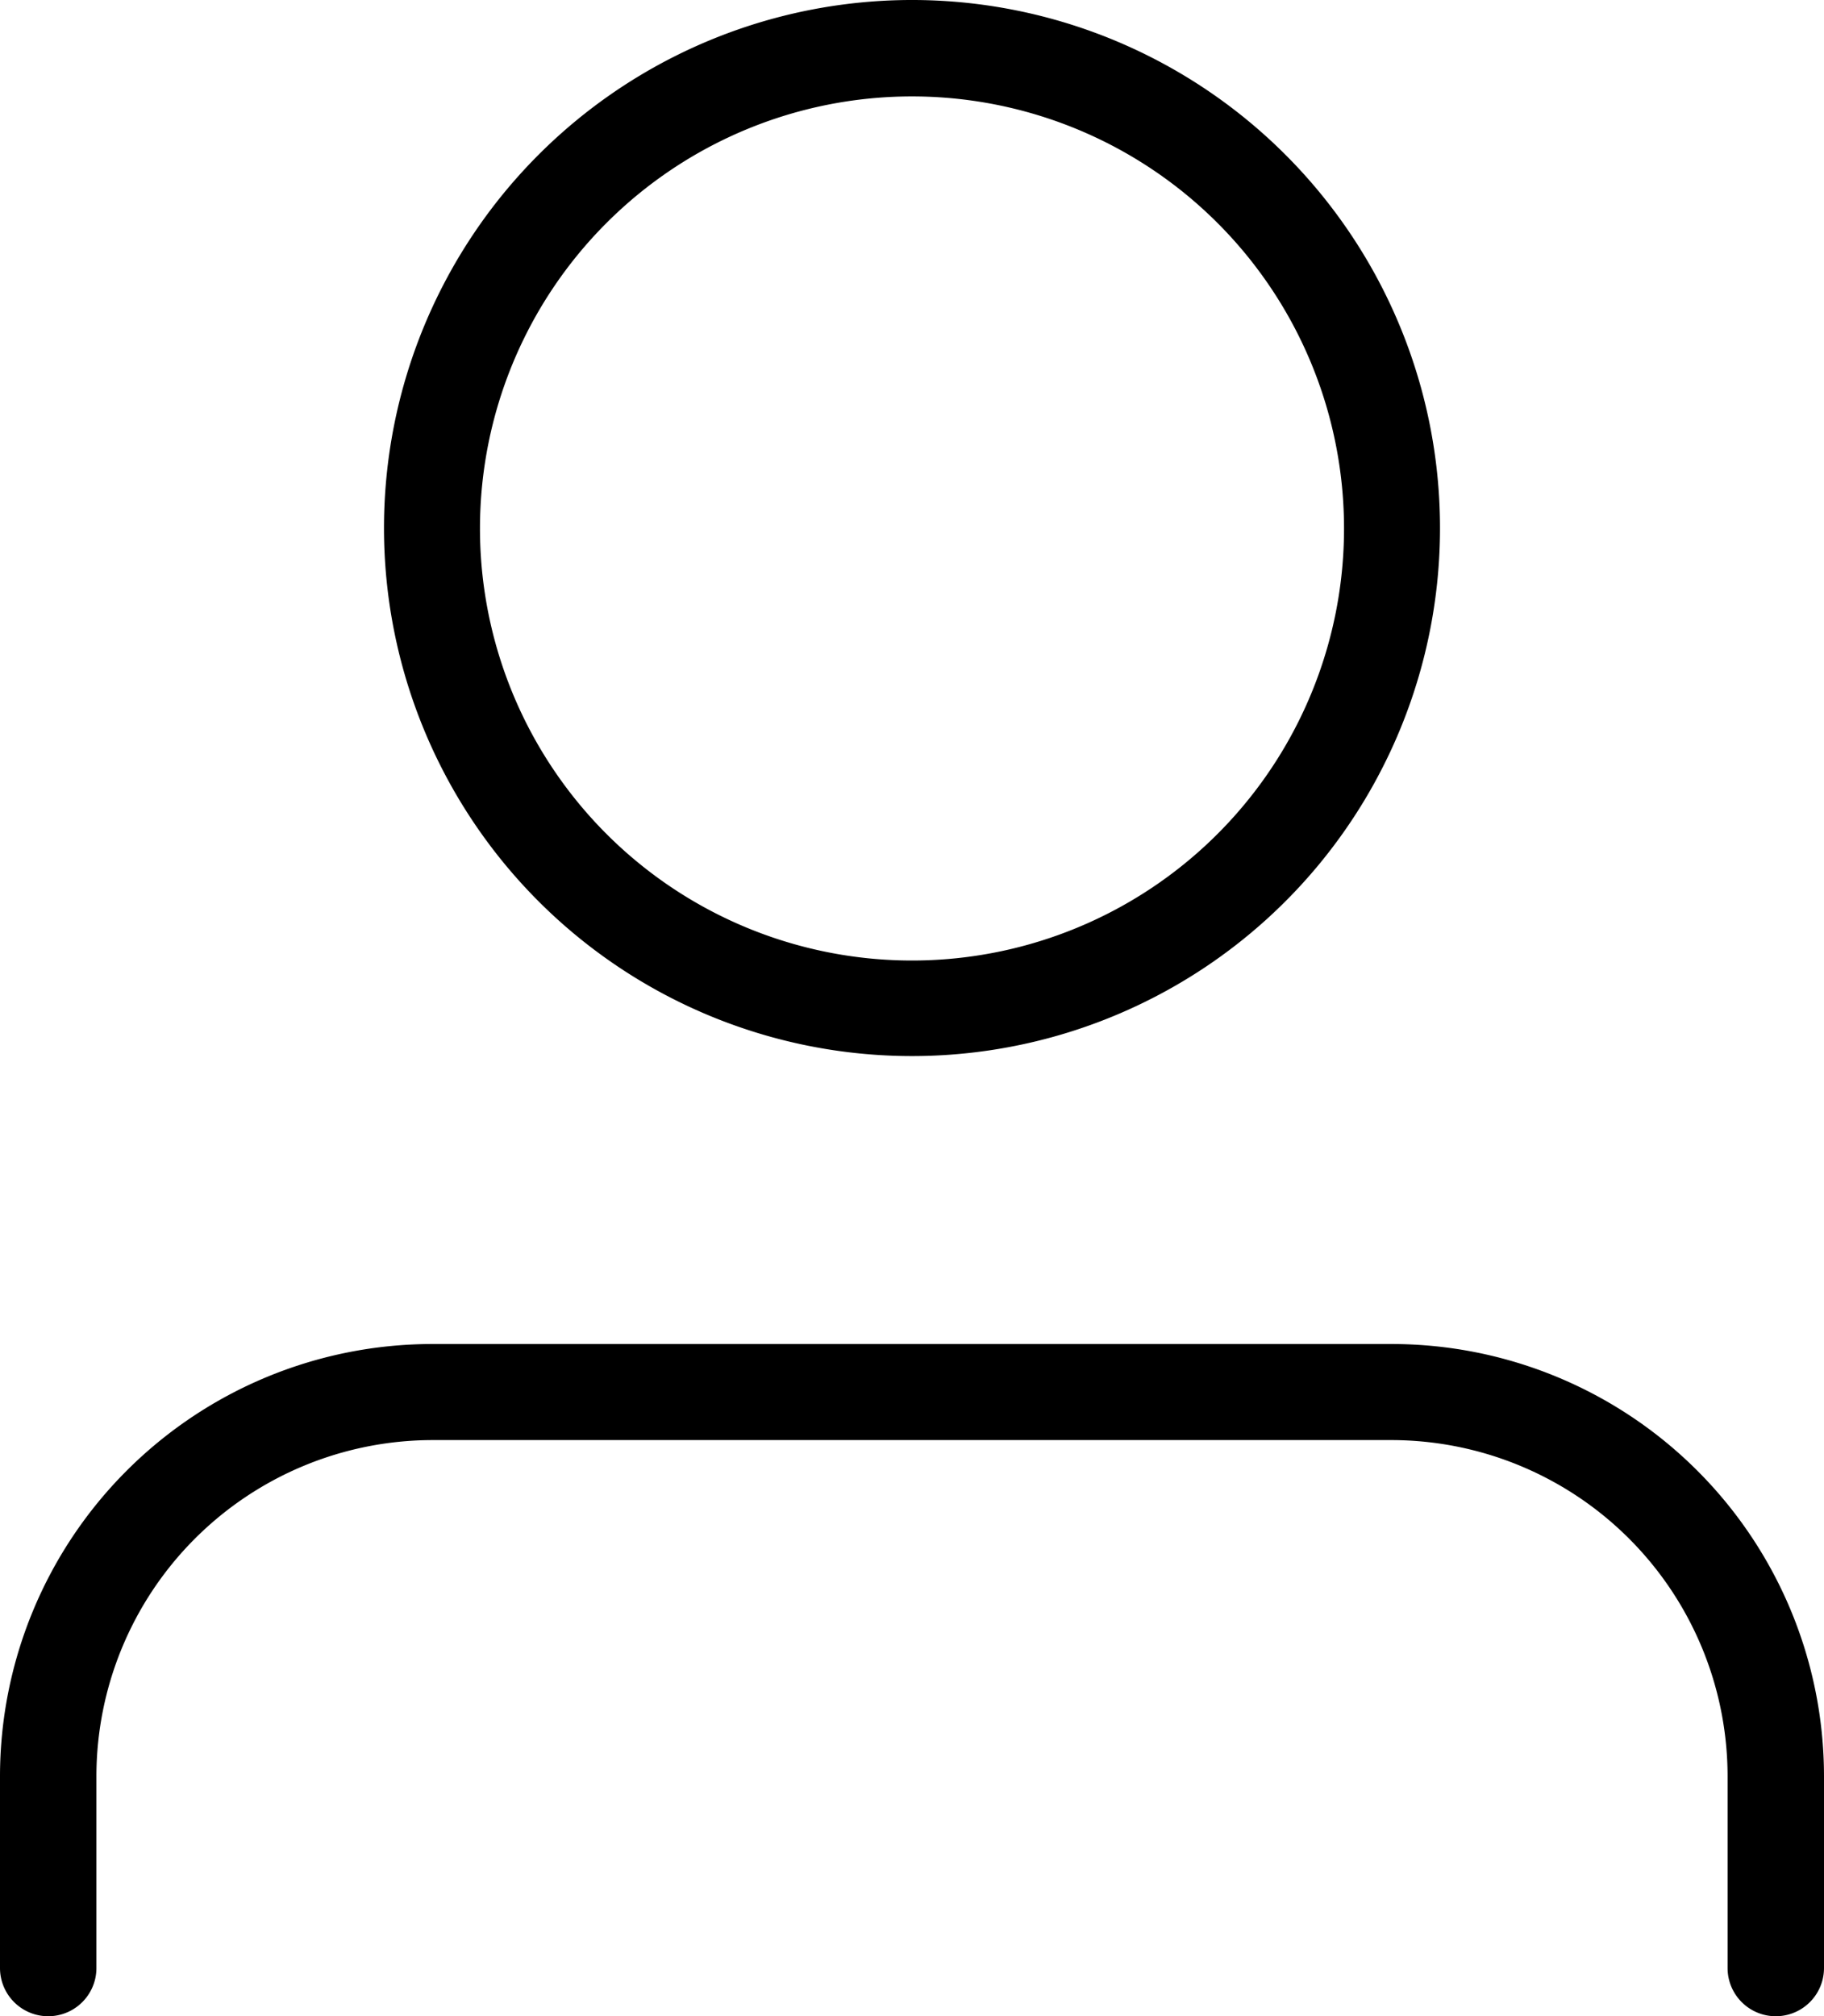 <svg xmlns="http://www.w3.org/2000/svg" width="20.81" height="23" viewBox="0 0 20.81 23">
  <path id="user" d="M12.9,13.548A6.024,6.024,0,1,0,6.881,7.524,6.024,6.024,0,0,0,12.9,13.548ZM12.9,2.6A4.929,4.929,0,1,1,7.976,7.524,4.929,4.929,0,0,1,12.9,2.6ZM7.429,16.833H18.381a4.934,4.934,0,0,1,4.929,4.929v2.19a.548.548,0,0,1-1.1,0v-2.19a3.838,3.838,0,0,0-3.833-3.833H7.429A3.838,3.838,0,0,0,3.6,21.762v2.19a.548.548,0,0,1-1.1,0v-2.19a4.934,4.934,0,0,1,4.929-4.929Z" transform="translate(-2.5 -1.5)"/>
</svg>
